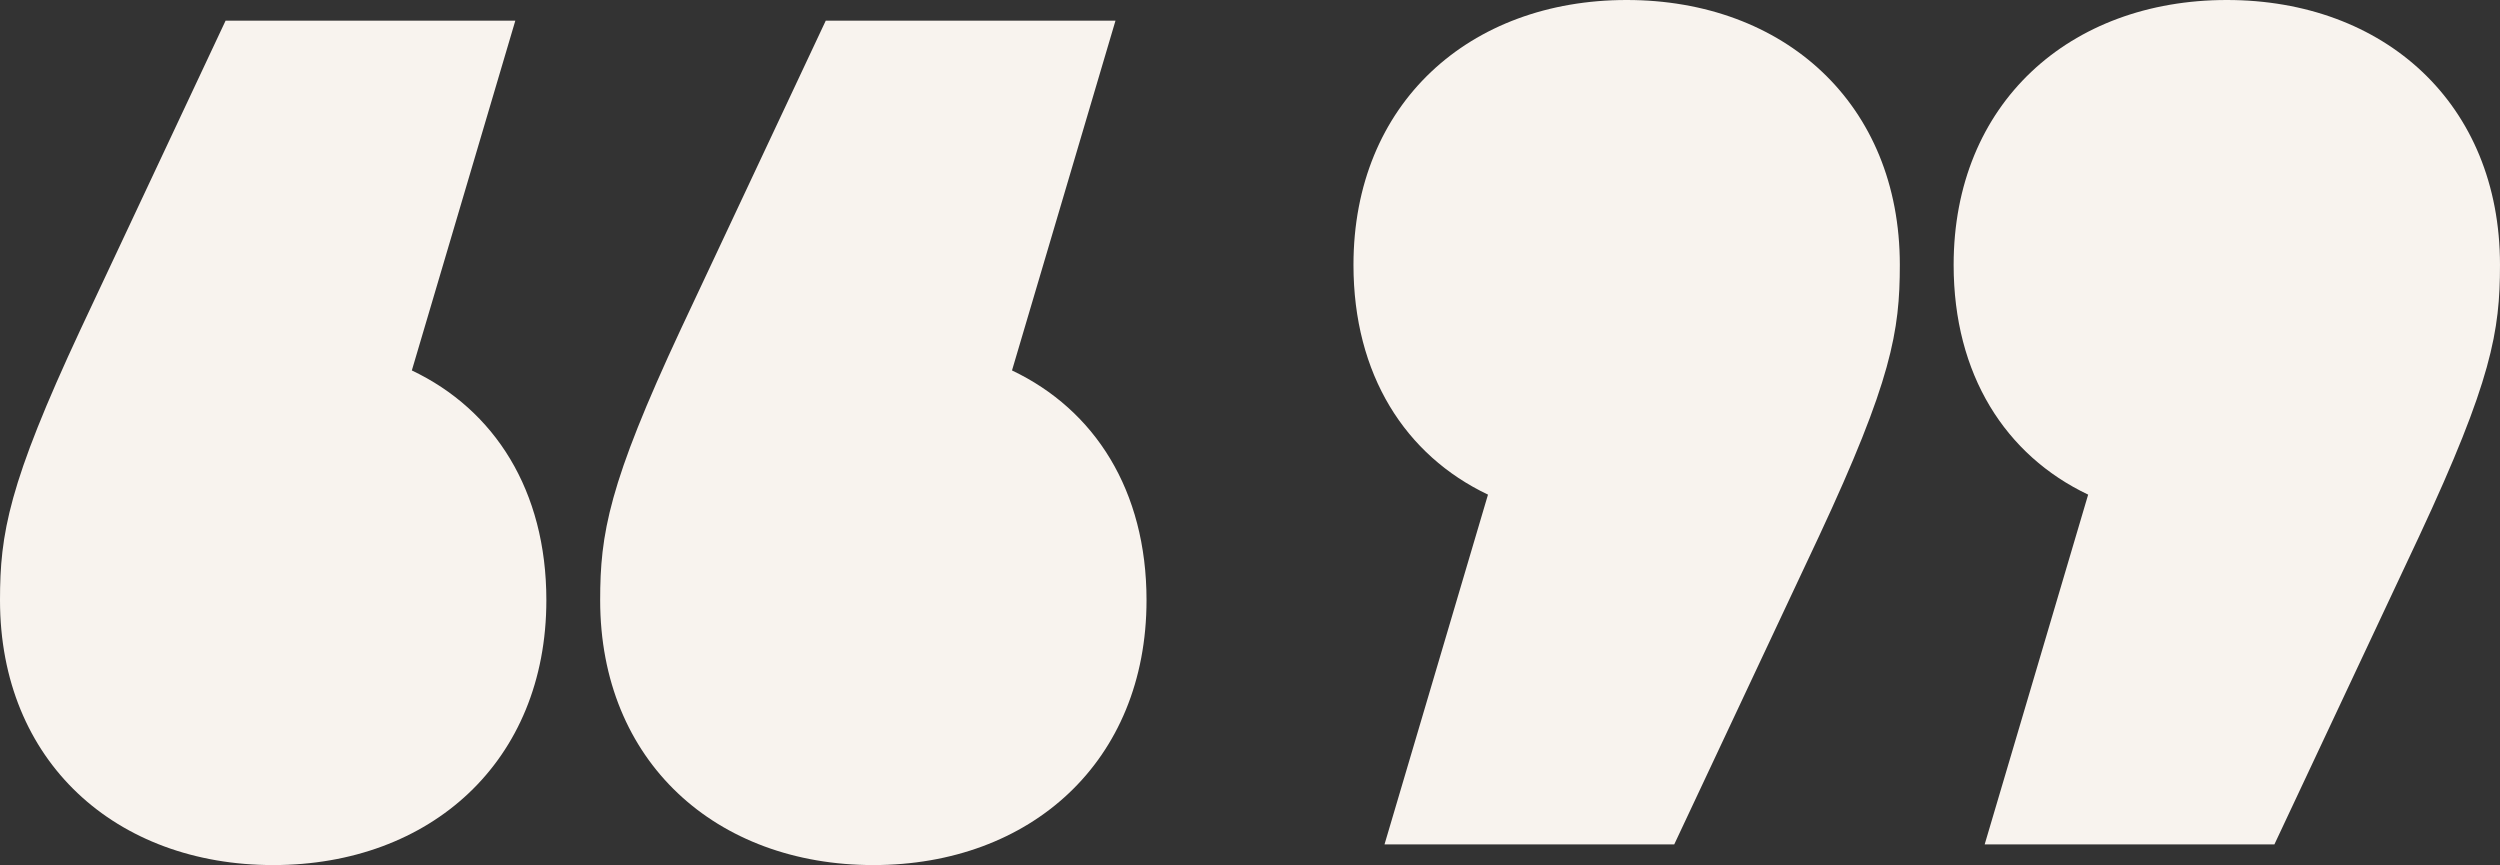 <svg xmlns="http://www.w3.org/2000/svg" width="362.4" height="125.4" viewBox="0 0 362.4 125.4"><rect x="0" y="0" width="362.4" height="125.4" fill="#333333" stroke="none"/><path id="Trazado_1604" data-name="Trazado 1604" d="M-121.5-171.9l15-50.7h-42l-21 44.7c-10.5 22.5-11.7 29.7-11.7 39.3.0 23.4 16.8 38.4 39.6 38.4s39.6-15 39.6-38.4c0-15.9-7.5-27.6-19.5-33.3zm87 0 15-50.7h-42l-21 44.7c-10.5 22.5-11.7 29.7-11.7 39.3.0 23.4 16.8 38.4 39.6 38.4s39.6-15 39.6-38.4c0-15.9-7.5-27.6-19.5-33.3zm89.1-53.7c-22.8.0-39.6 15-39.6 38.4.0 15.9 7.5 27.6 19.5 33.3l-15 50.7h42l21-44.7c10.5-22.5 11.7-29.7 11.7-39.3.0-23.4-16.8-38.4-39.6-38.4zm87 0c-22.8.0-39.6 15-39.6 38.4.0 15.9 7.5 27.6 19.5 33.3l-15 50.7h42l21-44.7c10.5-22.5 11.7-29.7 11.7-39.3.0-23.4-16.8-38.4-39.6-38.4z" transform="translate(181.2 225.6)" fill="#f8f3ee"/></svg>